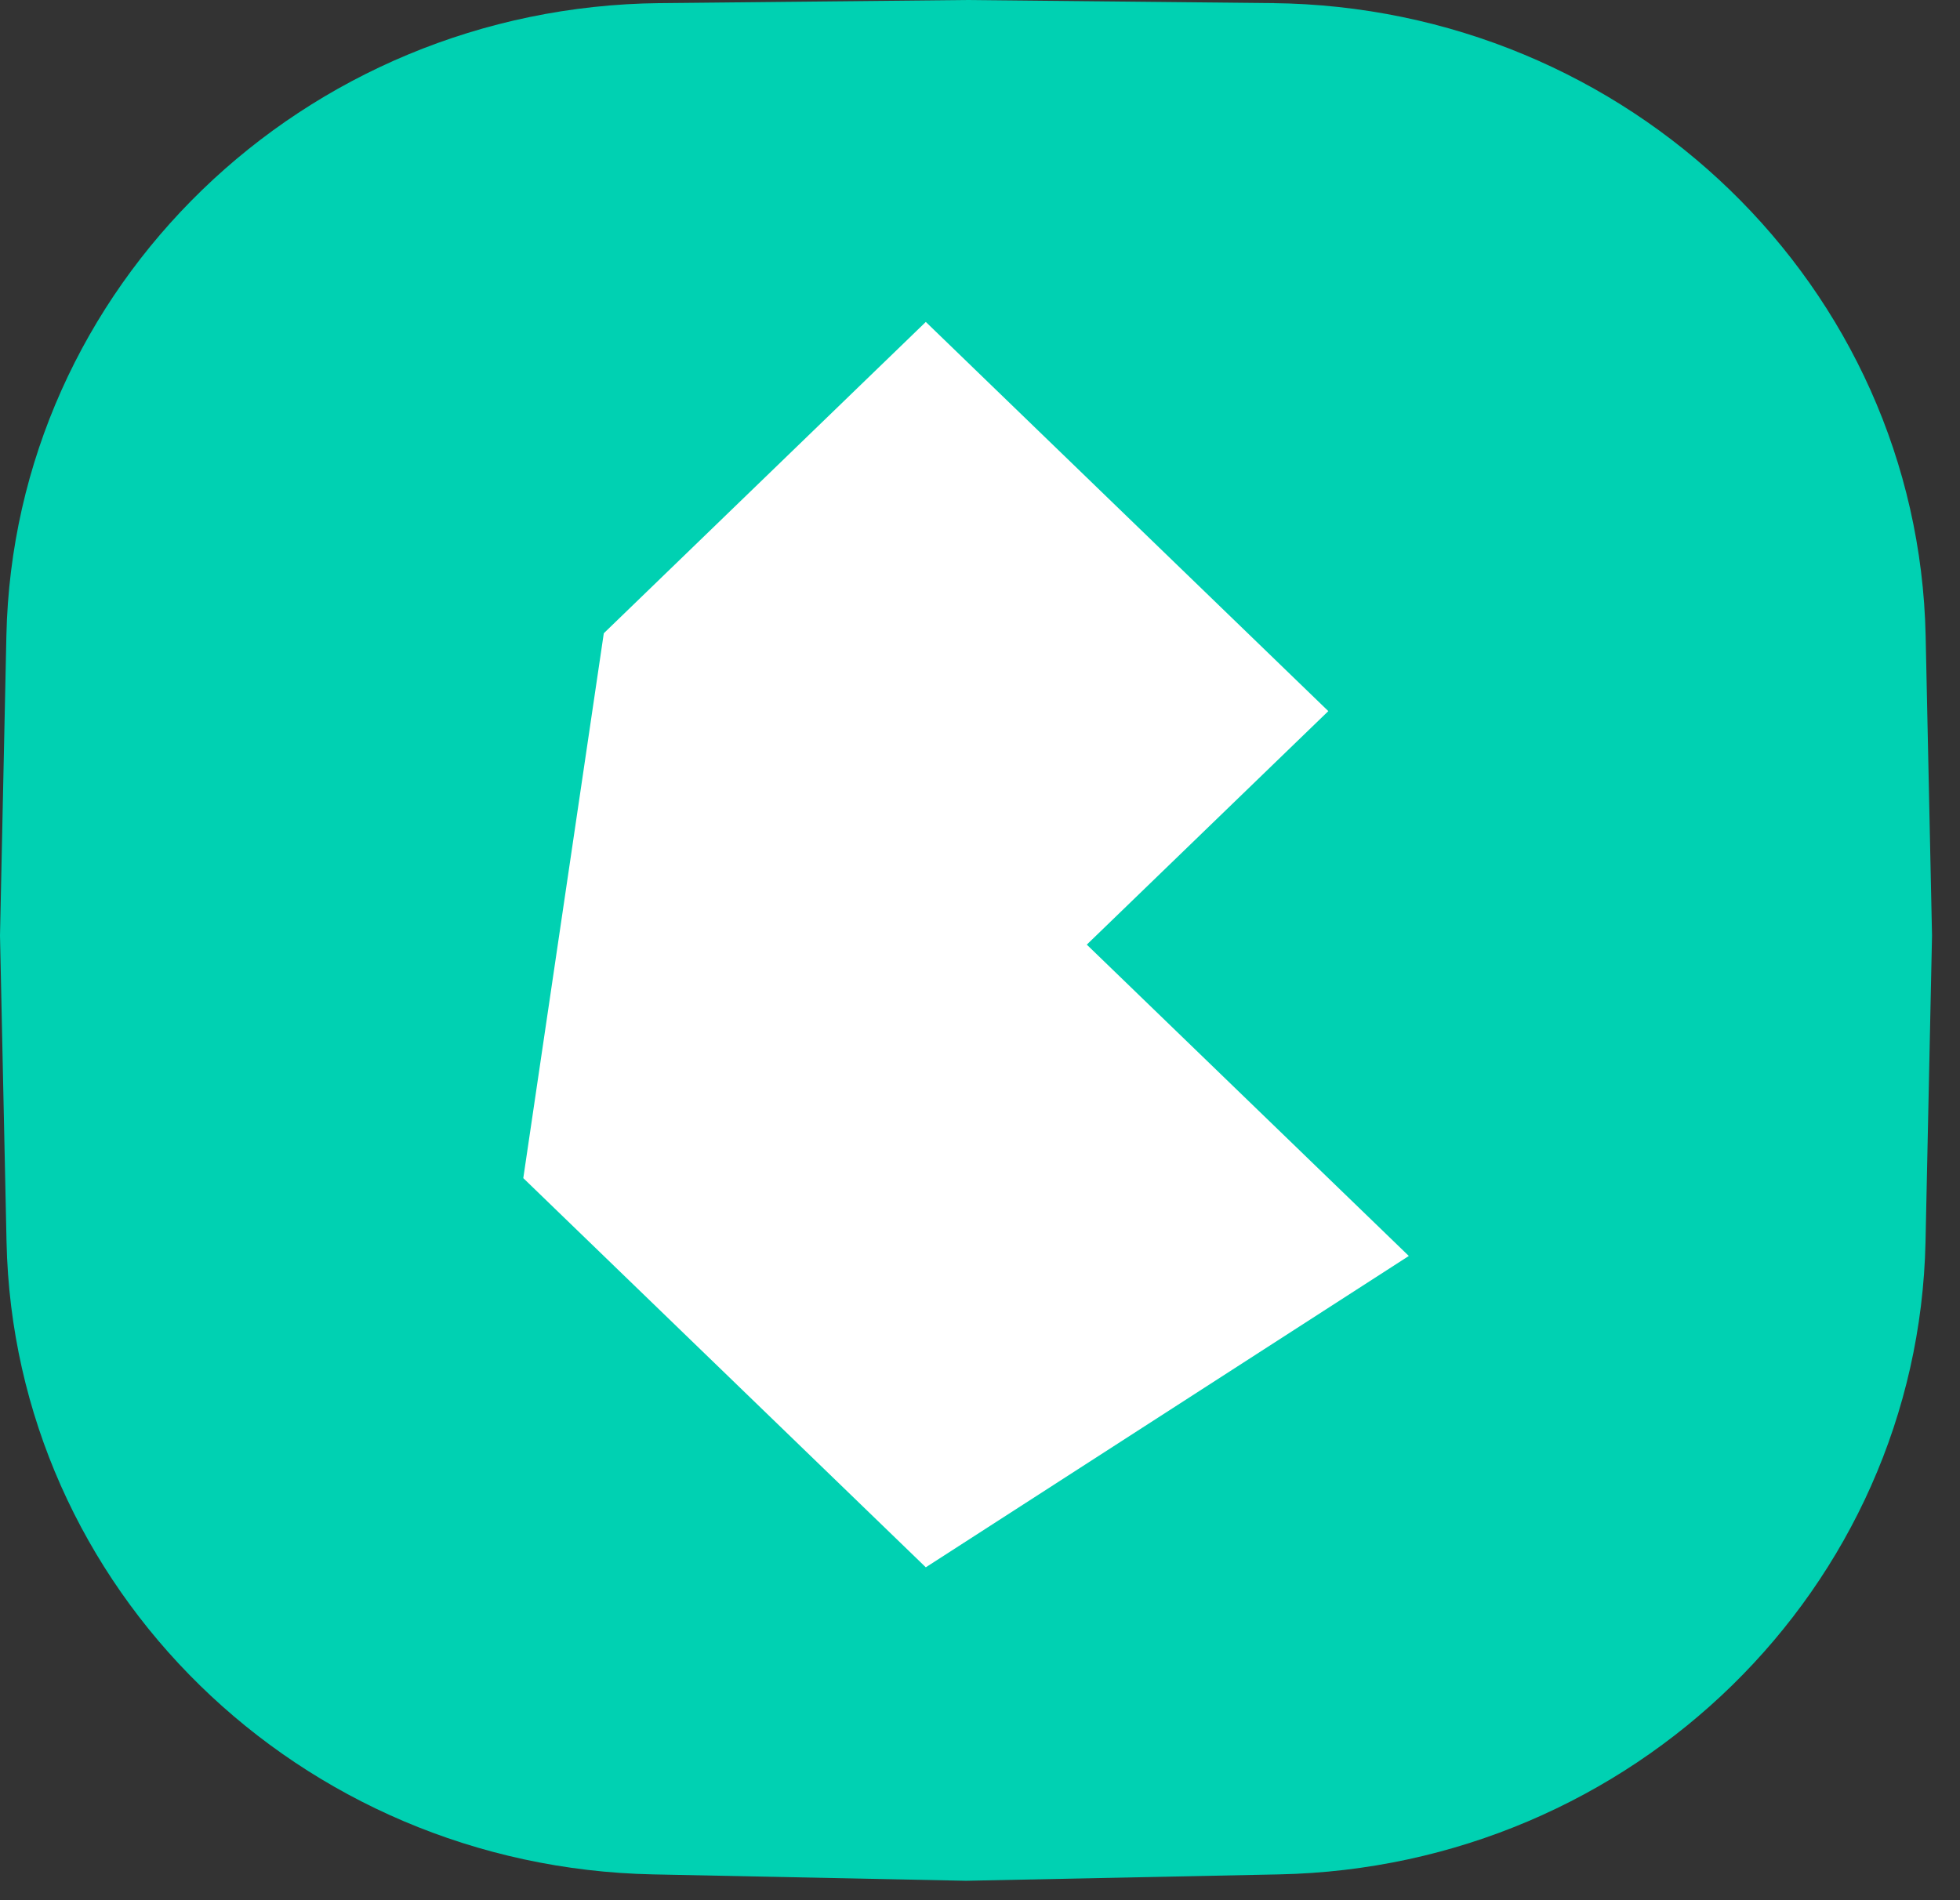 <?xml version="1.0" encoding="UTF-8"?>
<svg xmlns="http://www.w3.org/2000/svg" width="66" height="64" viewBox="0 0 66 64" fill="none">
  <rect x="0" y="0" width="66" height="64" fill="#333333" stroke="none"/>
  <path d="M0.215 21.416C0.465 9.662 10.207 0.228 22.218 0.105L32.529 0L42.841 0.105C54.852 0.228 64.593 9.662 64.843 21.416L65.058 31.511L64.839 41.824C64.59 53.49 54.987 62.888 43.068 63.131L32.529 63.346L21.991 63.131C10.071 62.888 0.468 53.49 0.22 41.824L0 31.511L0.215 21.416Z" fill="#00D1B2"></path>
  <path d="M17.621 39.68L20.332 21.329L31.175 10.843L44.729 23.951L36.596 31.816L47.44 42.302L31.175 52.788L17.621 39.68Z" fill="white"></path>
</svg>

